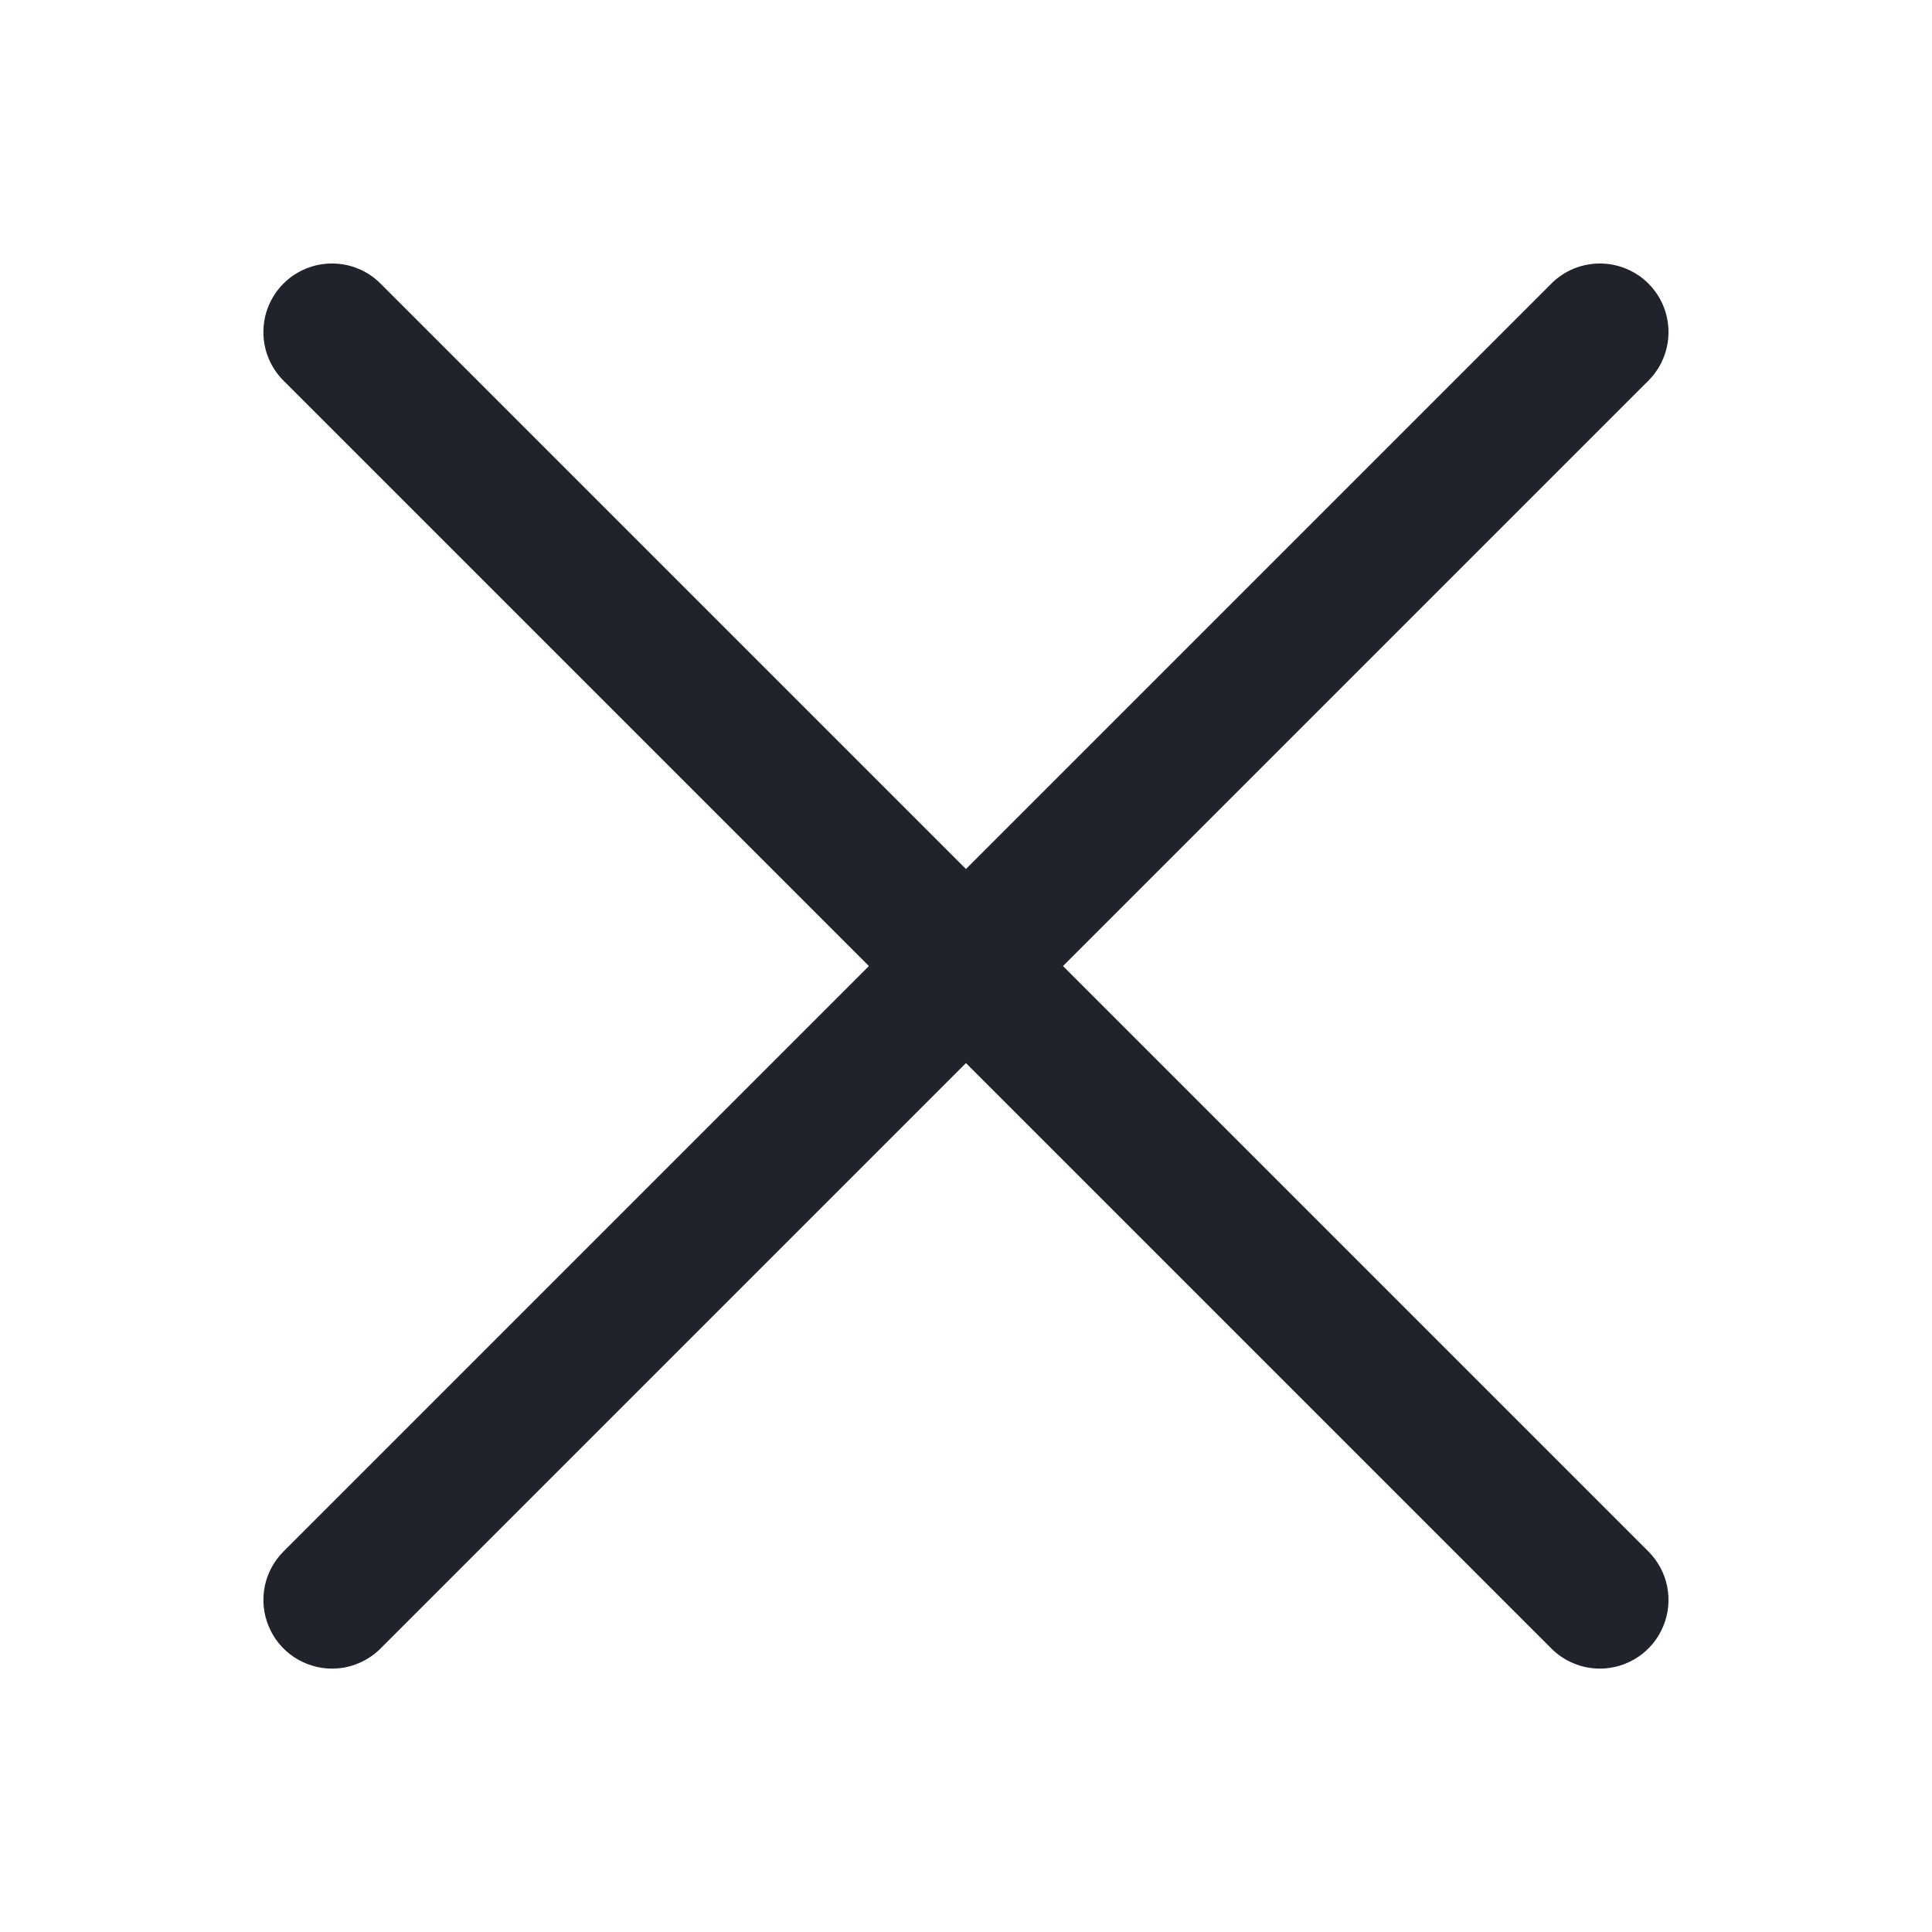 <svg width="18" height="18" viewBox="0 0 18 18" fill="none" xmlns="http://www.w3.org/2000/svg"><path d="M3.093 15.546C2.967 15.546 2.843 15.508 2.738 15.438C2.633 15.368 2.551 15.268 2.503 15.151C2.454 15.034 2.442 14.906 2.466 14.782C2.491 14.658 2.552 14.544 2.641 14.455L14.454 2.642C14.573 2.522 14.736 2.455 14.906 2.455C15.075 2.455 15.238 2.522 15.358 2.642C15.478 2.762 15.545 2.925 15.545 3.094C15.545 3.264 15.478 3.426 15.358 3.546L3.545 15.359C3.486 15.418 3.416 15.465 3.338 15.497C3.261 15.53 3.177 15.546 3.093 15.546Z" fill="#20222C"/><path d="M14.906 15.546C14.822 15.546 14.739 15.53 14.661 15.497C14.583 15.465 14.513 15.418 14.454 15.359L2.641 3.546C2.521 3.426 2.454 3.264 2.454 3.094C2.454 2.925 2.521 2.762 2.641 2.642C2.761 2.522 2.924 2.455 3.093 2.455C3.263 2.455 3.426 2.522 3.545 2.642L15.358 14.455C15.447 14.544 15.508 14.658 15.533 14.782C15.557 14.906 15.545 15.034 15.496 15.151C15.448 15.268 15.366 15.368 15.261 15.438C15.156 15.508 15.032 15.546 14.906 15.546Z" fill="#20222C"/></svg>